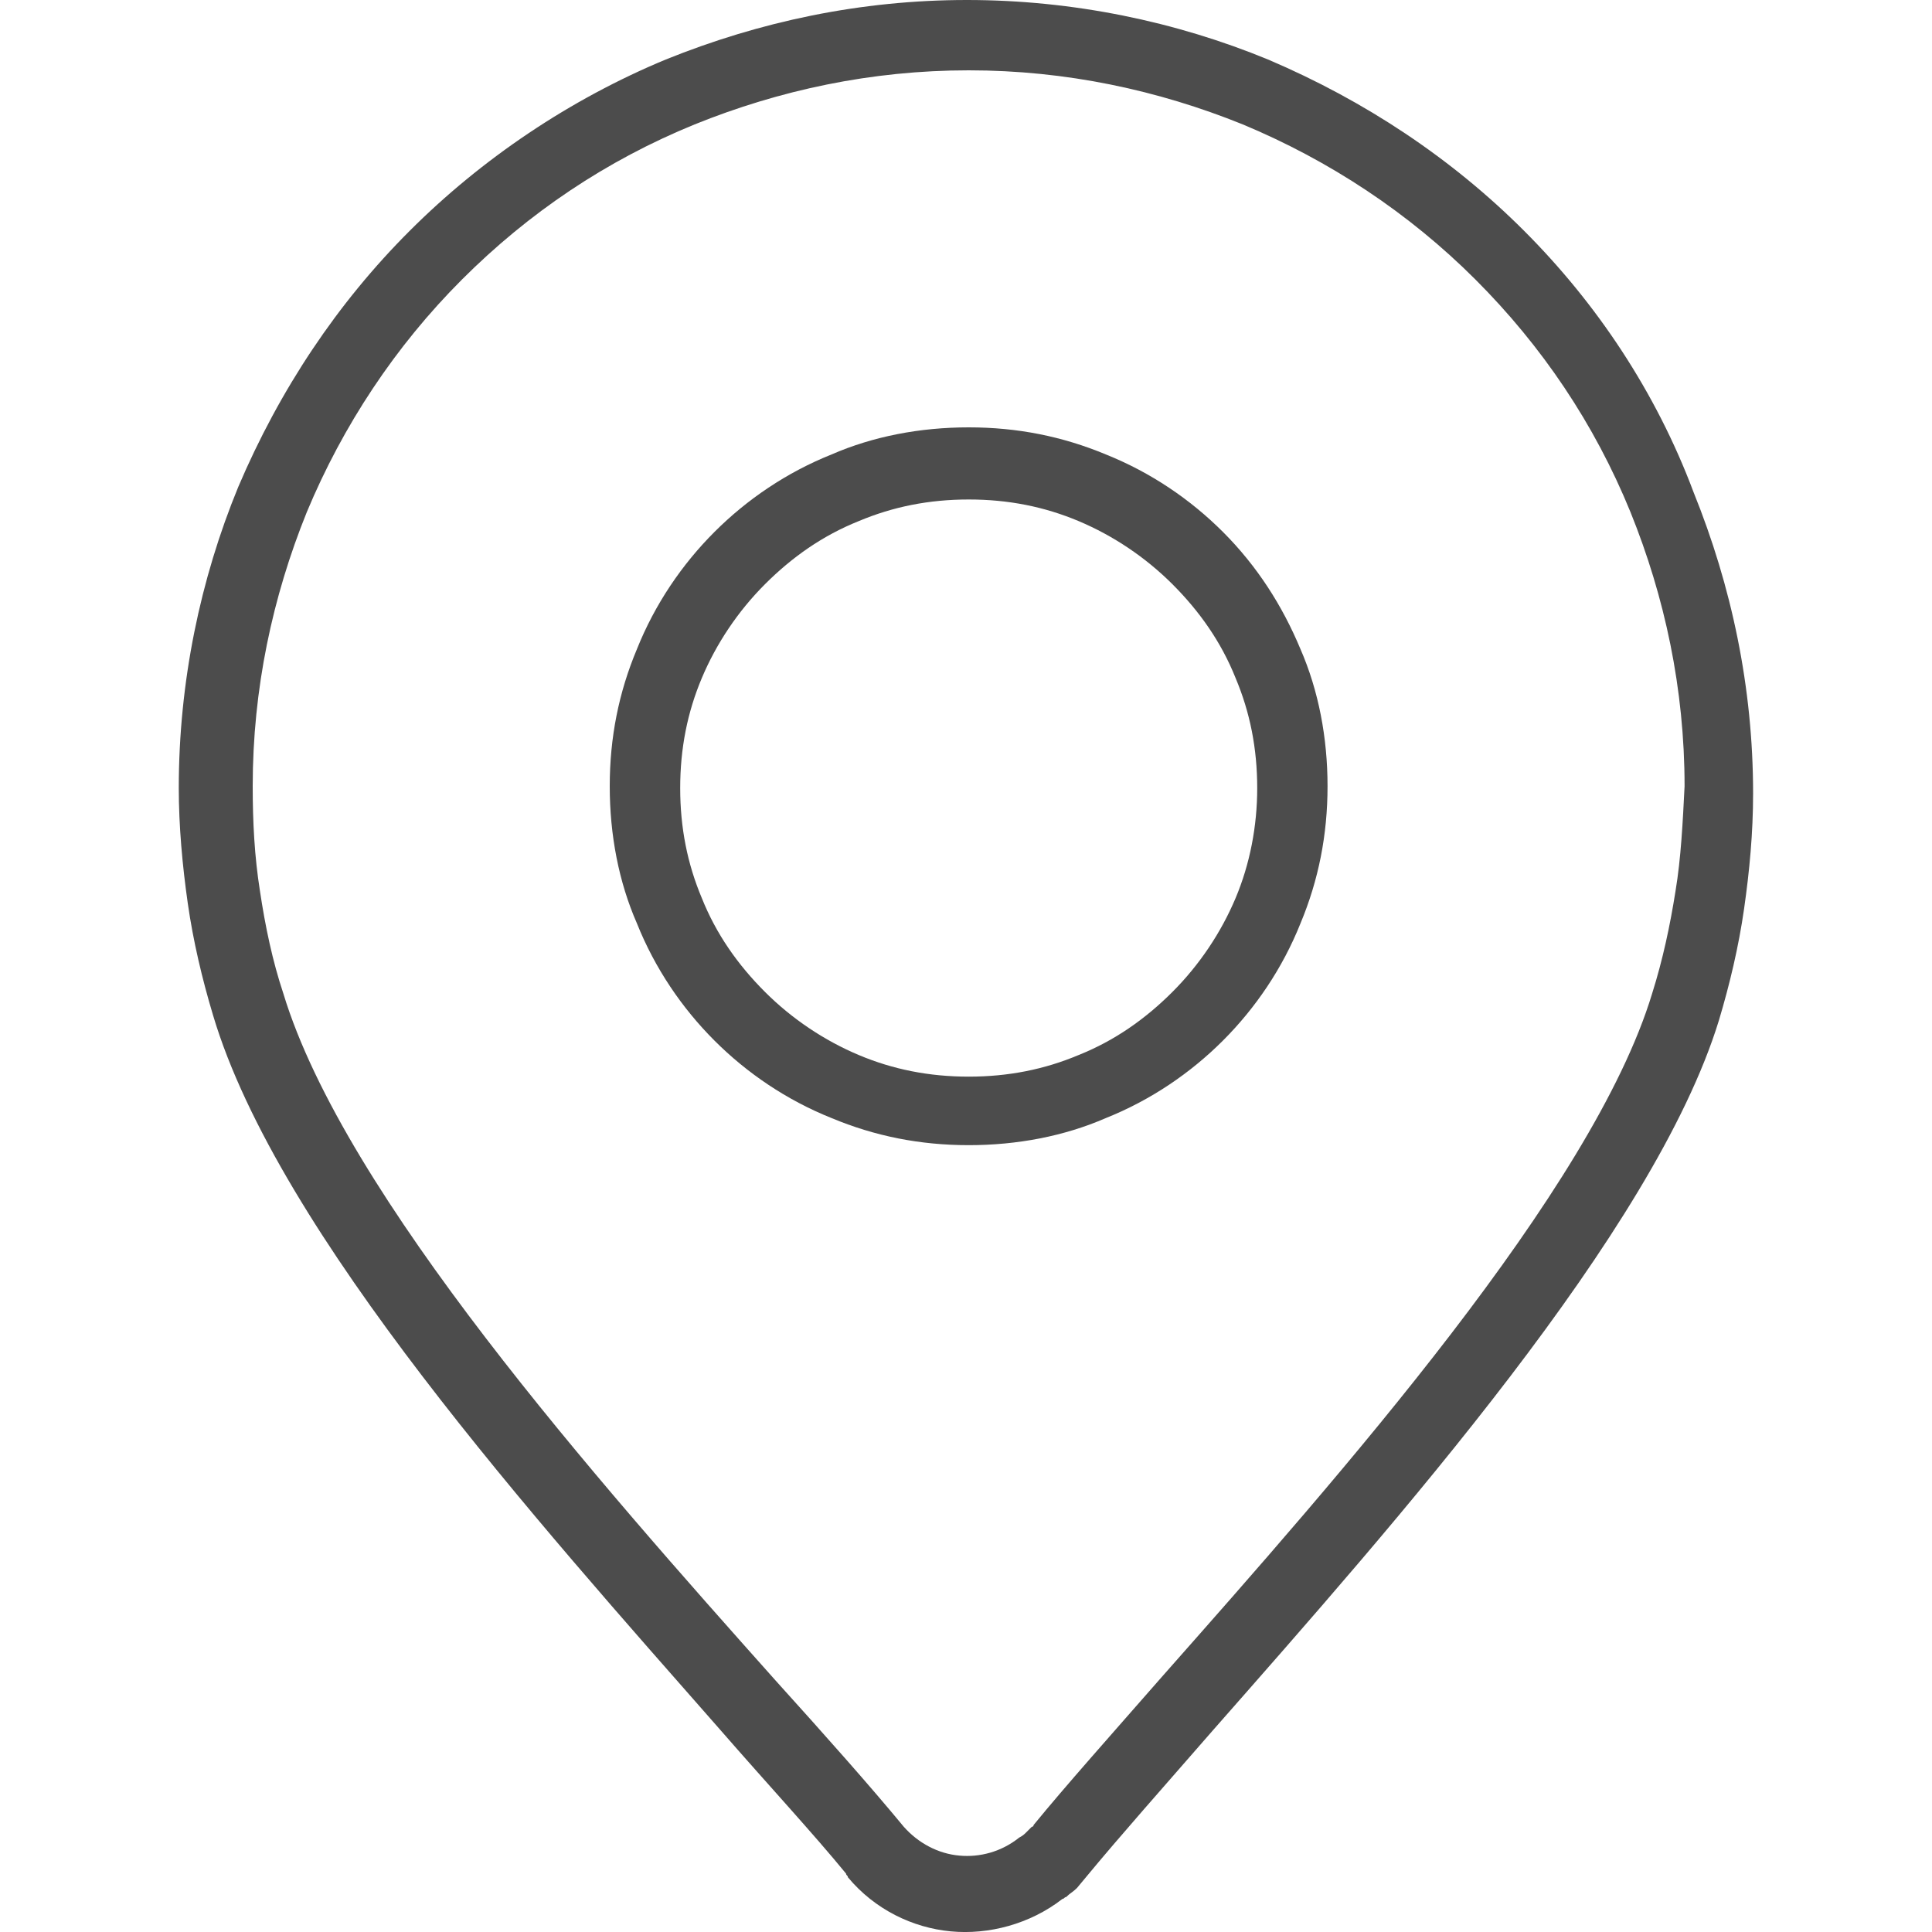 <?xml version="1.0" encoding="UTF-8"?> <svg xmlns="http://www.w3.org/2000/svg" width="15" height="15" viewBox="0 0 15 15" fill="none"> <g clip-path="url(#clip0_1_223)"> <path d="M13.149 3.822C12.855 3.038 12.393 2.352 11.833 1.792C11.273 1.232 10.601 0.784 9.845 0.462C9.131 0.168 8.333 0 7.507 0C6.681 0 5.897 0.168 5.169 0.462C4.427 0.77 3.741 1.232 3.181 1.792C2.62 2.352 2.172 3.024 1.85 3.78C1.556 4.494 1.388 5.292 1.388 6.118C1.388 6.412 1.416 6.72 1.458 7.014C1.5 7.308 1.57 7.602 1.654 7.882C2.158 9.576 4.175 11.817 5.589 13.427C5.967 13.861 6.317 14.239 6.569 14.547C6.569 14.561 6.583 14.561 6.583 14.575C6.793 14.827 7.087 14.967 7.381 14.995C7.675 15.023 7.997 14.939 8.249 14.743C8.263 14.743 8.263 14.729 8.277 14.729C8.305 14.701 8.333 14.687 8.361 14.659L8.431 14.575C8.697 14.253 9.033 13.875 9.411 13.441C10.839 11.817 12.841 9.562 13.345 7.924C13.429 7.644 13.499 7.35 13.541 7.056C13.583 6.762 13.611 6.468 13.611 6.16C13.611 5.334 13.443 4.55 13.149 3.822ZM13.009 6.916C12.967 7.182 12.911 7.448 12.827 7.714C12.365 9.24 10.405 11.453 9.019 13.021C8.627 13.469 8.277 13.861 8.025 14.169C8.025 14.169 8.025 14.183 8.011 14.183C7.997 14.197 7.983 14.211 7.969 14.225C7.955 14.239 7.941 14.253 7.913 14.267C7.773 14.379 7.605 14.421 7.451 14.407C7.283 14.393 7.129 14.309 7.017 14.183C6.751 13.861 6.415 13.483 6.023 13.049C4.637 11.495 2.676 9.282 2.2 7.714C2.116 7.462 2.06 7.196 2.018 6.916C1.976 6.65 1.962 6.384 1.962 6.104C1.962 5.348 2.116 4.634 2.382 3.976C2.662 3.304 3.069 2.688 3.587 2.17C4.105 1.652 4.707 1.246 5.393 0.966C6.051 0.7 6.765 0.546 7.521 0.546C8.277 0.546 8.991 0.7 9.649 0.966C10.321 1.246 10.937 1.652 11.455 2.17C11.973 2.688 12.379 3.29 12.659 3.976C12.925 4.634 13.079 5.348 13.079 6.104C13.065 6.384 13.051 6.664 13.009 6.916Z" fill="black" fill-opacity="0.7"></path> <path d="M10.097 5.04C9.957 4.704 9.761 4.396 9.495 4.13C9.243 3.878 8.935 3.668 8.585 3.528C8.249 3.388 7.899 3.318 7.521 3.318C7.143 3.318 6.779 3.388 6.457 3.528C6.107 3.668 5.799 3.878 5.547 4.13C5.295 4.382 5.085 4.69 4.945 5.04C4.804 5.376 4.734 5.726 4.734 6.104C4.734 6.483 4.804 6.847 4.945 7.169C5.085 7.519 5.295 7.827 5.547 8.079C5.799 8.331 6.107 8.541 6.457 8.681C6.793 8.821 7.143 8.891 7.521 8.891C7.899 8.891 8.263 8.821 8.585 8.681C8.935 8.541 9.243 8.331 9.495 8.079C9.747 7.827 9.957 7.519 10.097 7.169C10.237 6.833 10.307 6.483 10.307 6.104C10.307 5.726 10.237 5.362 10.097 5.04ZM9.593 6.973C9.481 7.239 9.313 7.491 9.103 7.701C8.893 7.911 8.655 8.079 8.375 8.191C8.109 8.303 7.829 8.359 7.521 8.359C7.213 8.359 6.933 8.303 6.667 8.191C6.401 8.079 6.149 7.911 5.939 7.701C5.729 7.491 5.561 7.253 5.449 6.973C5.337 6.707 5.281 6.427 5.281 6.119C5.281 5.81 5.337 5.53 5.449 5.264C5.561 4.998 5.729 4.746 5.939 4.536C6.149 4.326 6.387 4.158 6.667 4.046C6.933 3.934 7.213 3.878 7.521 3.878C7.829 3.878 8.109 3.934 8.375 4.046C8.641 4.158 8.893 4.326 9.103 4.536C9.313 4.746 9.481 4.984 9.593 5.264C9.705 5.53 9.761 5.81 9.761 6.119C9.761 6.413 9.705 6.707 9.593 6.973Z" fill="black" fill-opacity="0.7"></path> </g> <defs> <clipPath id="clip0_1_223"> <rect width="15" height="15" fill="white"></rect> </clipPath> </defs> </svg> 